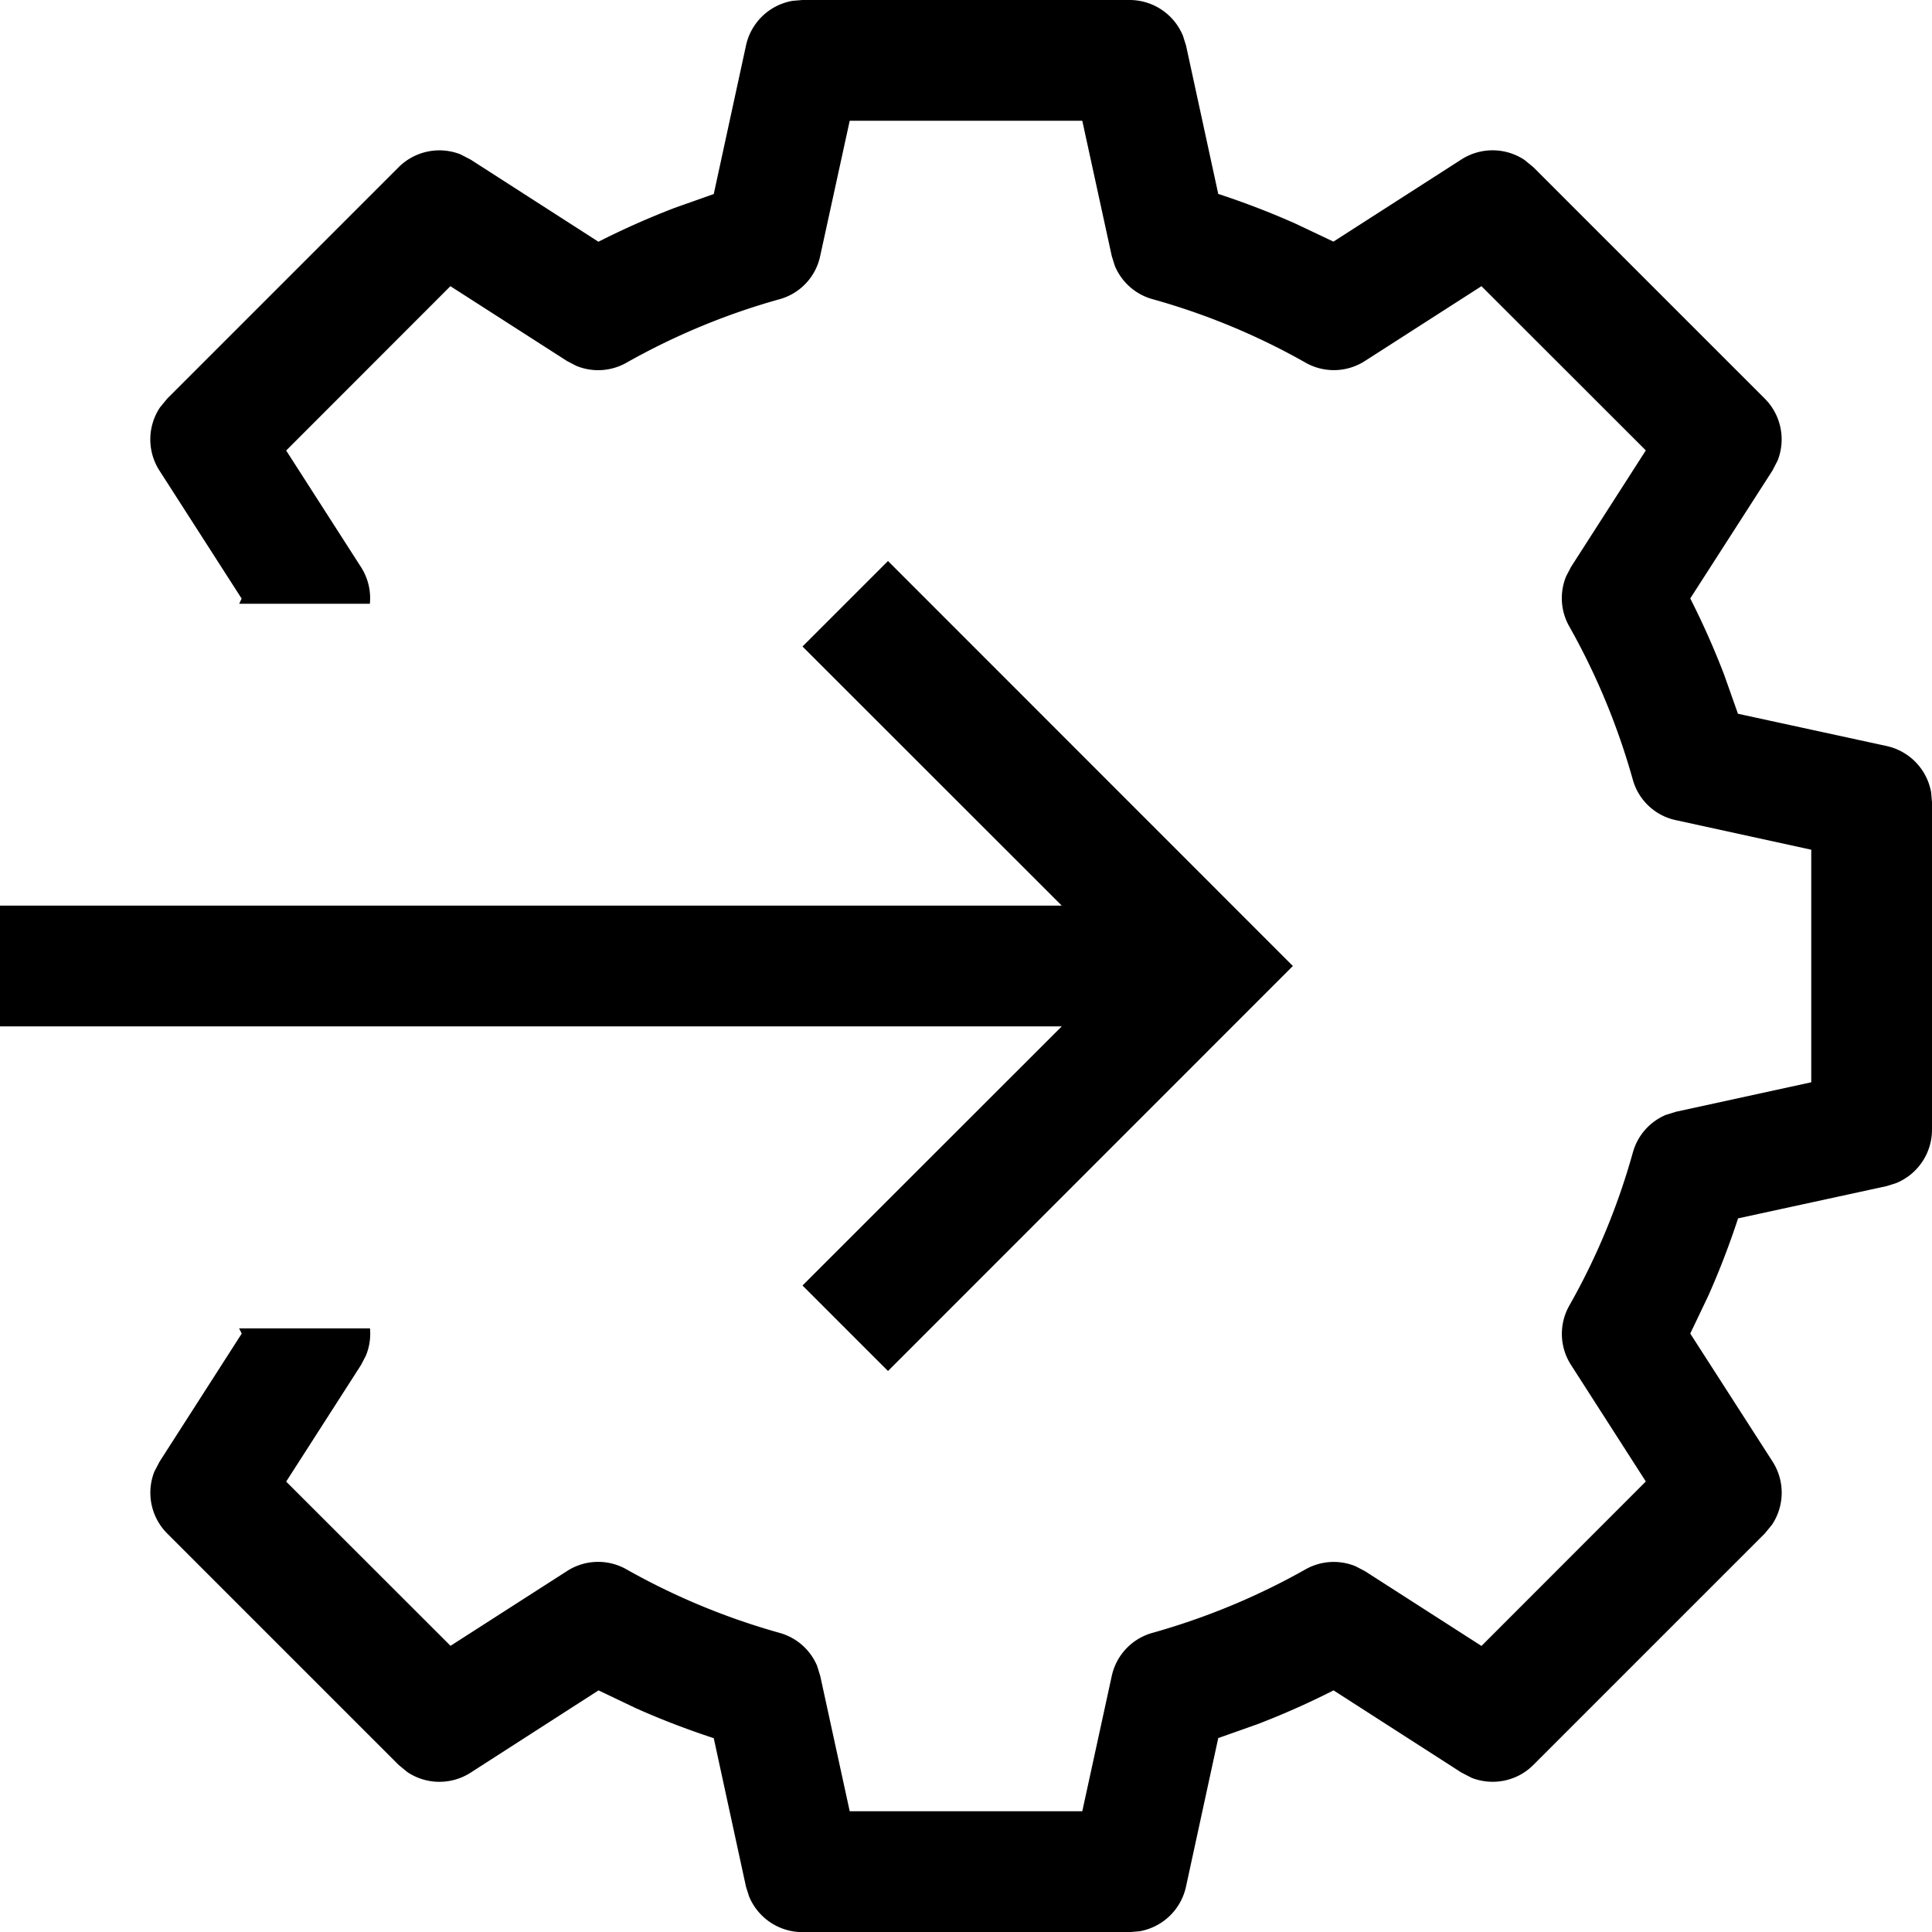 <svg xmlns="http://www.w3.org/2000/svg" width="16" height="16" viewBox="0 0 16 16">
  <path d="M8.793 7.5 6.646 5.354l.708-.708L10.707 8l-3.353 3.354-.708-.708L8.793 8.5H0v-1h8.793ZM9.822.376 9.797.297A.478.478 0 0 0 9.355 0h-2.71l-.082.007a.478.478 0 0 0-.385.37l-.267 1.23-.325.115a6.704 6.704 0 0 0-.63.28l-1.058-.68-.085-.044a.478.478 0 0 0-.512.107L1.385 3.301l-.06.073a.478.478 0 0 0-.004.524l.68 1.059-.02.043h1.082a.475.475 0 0 0-.073-.303l-.62-.966L3.73 2.37l.966.62.077.04a.475.475 0 0 0 .413-.025c.4-.226.828-.404 1.27-.527a.472.472 0 0 0 .336-.356L7.037 1h1.926l.244 1.12.026.083c.056.133.17.235.31.274.442.123.87.3 1.27.527a.475.475 0 0 0 .49-.014l.966-.62 1.361 1.36-.62.966-.04.077a.475.475 0 0 0 .025.413c.226.4.403.828.527 1.27.047.17.184.299.356.336L15 7.037v1.926l-1.12.244-.084.026a.475.475 0 0 0-.273.31c-.123.442-.3.87-.527 1.27a.475.475 0 0 0 .014.49l.62.966-1.361 1.362-.966-.62-.077-.04a.475.475 0 0 0-.413.025c-.4.226-.828.403-1.27.527a.475.475 0 0 0-.336.357L8.963 15H7.037l-.244-1.12-.026-.084a.475.475 0 0 0-.31-.273 5.705 5.705 0 0 1-1.27-.527.475.475 0 0 0-.49.014l-.966.62-1.361-1.36.62-.966.04-.077a.475.475 0 0 0 .034-.226H1.98l.022.043-.68 1.06-.044.084a.478.478 0 0 0 .107.512l1.916 1.916.073.06a.478.478 0 0 0 .524.004l1.059-.681.31.148c.21.094.426.176.644.248l.267 1.23.025.079a.478.478 0 0 0 .442.297h2.71l.082-.007a.478.478 0 0 0 .385-.37l.267-1.23.325-.115a6.69 6.69 0 0 0 .63-.28l1.058.68.085.044c.174.068.376.03.512-.107l1.916-1.916.06-.073a.478.478 0 0 0 .004-.524l-.681-1.059.148-.31a6.68 6.68 0 0 0 .248-.644l1.23-.267.079-.025A.478.478 0 0 0 16 9.355v-2.71l-.007-.082a.478.478 0 0 0-.37-.385l-1.23-.267-.115-.325a6.686 6.686 0 0 0-.28-.63l.68-1.058.044-.085a.478.478 0 0 0-.107-.512l-1.916-1.916-.073-.06a.478.478 0 0 0-.524-.004l-1.059.68-.31-.147a6.678 6.678 0 0 0-.644-.248L9.822.376Z"/>
</svg>